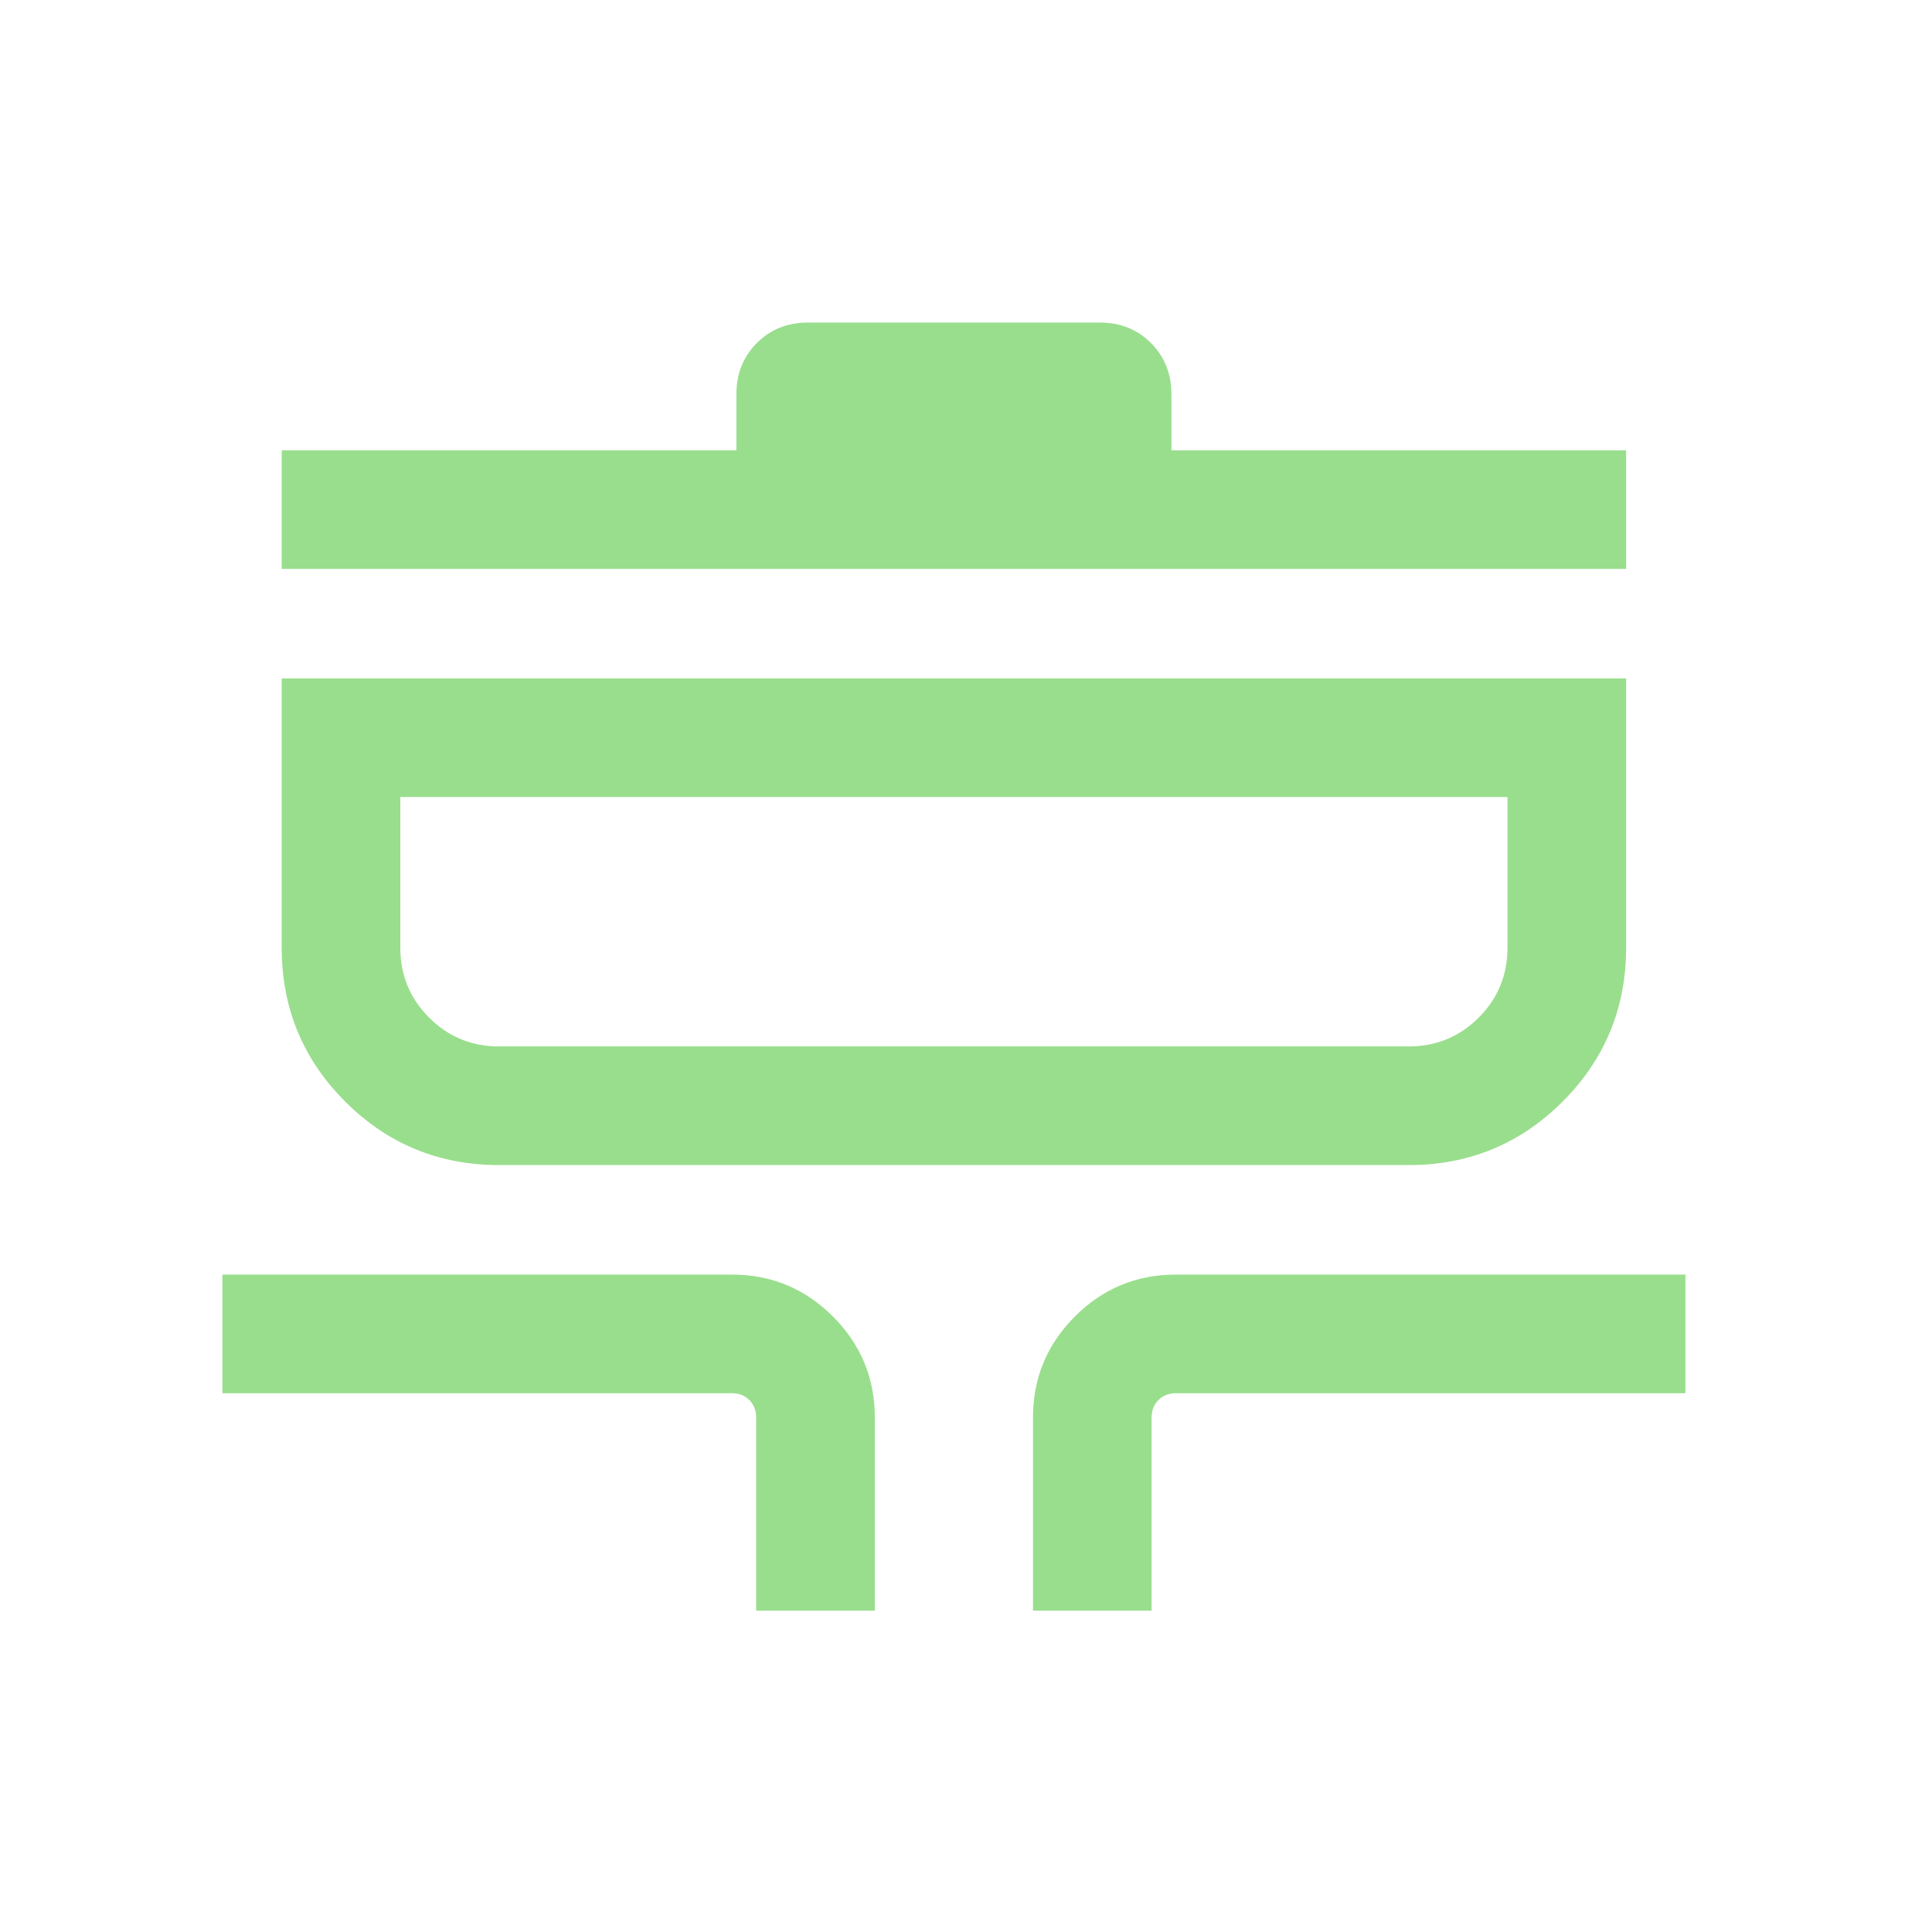 <svg xmlns="http://www.w3.org/2000/svg" width="61" height="61" viewBox="0 0 61 61" fill="none"><mask id="mask0_736_167" style="mask-type:alpha" maskUnits="userSpaceOnUse" x="0" y="0" width="61" height="61"><rect x="0.155" y="0.579" width="59.927" height="59.927" fill="#D9D9D9"></rect></mask><g mask="url(#mask0_736_167)"><path d="M23.875 50.855V44.757C23.875 44.533 23.803 44.349 23.66 44.204C23.515 44.06 23.331 43.988 23.107 43.988H7.021V40.243H23.107C24.353 40.243 25.416 40.684 26.298 41.566C27.18 42.448 27.621 43.511 27.621 44.757V50.855H23.875ZM32.615 50.855V44.757C32.615 43.511 33.056 42.448 33.938 41.566C34.819 40.684 35.883 40.243 37.129 40.243H53.215V43.988H37.129C36.904 43.988 36.72 44.06 36.576 44.204C36.432 44.349 36.36 44.533 36.36 44.757V50.855H32.615ZM15.76 36.786C13.856 36.786 12.235 36.117 10.899 34.781C9.562 33.444 8.894 31.824 8.894 29.919V21.42H51.342V29.919C51.342 31.824 50.674 33.444 49.337 34.781C48.001 36.117 46.38 36.786 44.475 36.786H15.76ZM15.76 33.04H44.475C45.343 33.04 46.08 32.737 46.687 32.13C47.293 31.524 47.597 30.787 47.597 29.919V25.165H12.639V29.919C12.639 30.787 12.943 31.524 13.549 32.13C14.156 32.737 14.893 33.04 15.76 33.04ZM8.894 17.962V14.217H23.251V12.44C23.251 11.797 23.467 11.26 23.897 10.829C24.328 10.399 24.864 10.184 25.508 10.184H34.728C35.371 10.184 35.908 10.399 36.339 10.829C36.769 11.26 36.985 11.797 36.985 12.44V14.217H51.342V17.962H8.894Z" fill="#99DE8D"></path></g></svg>